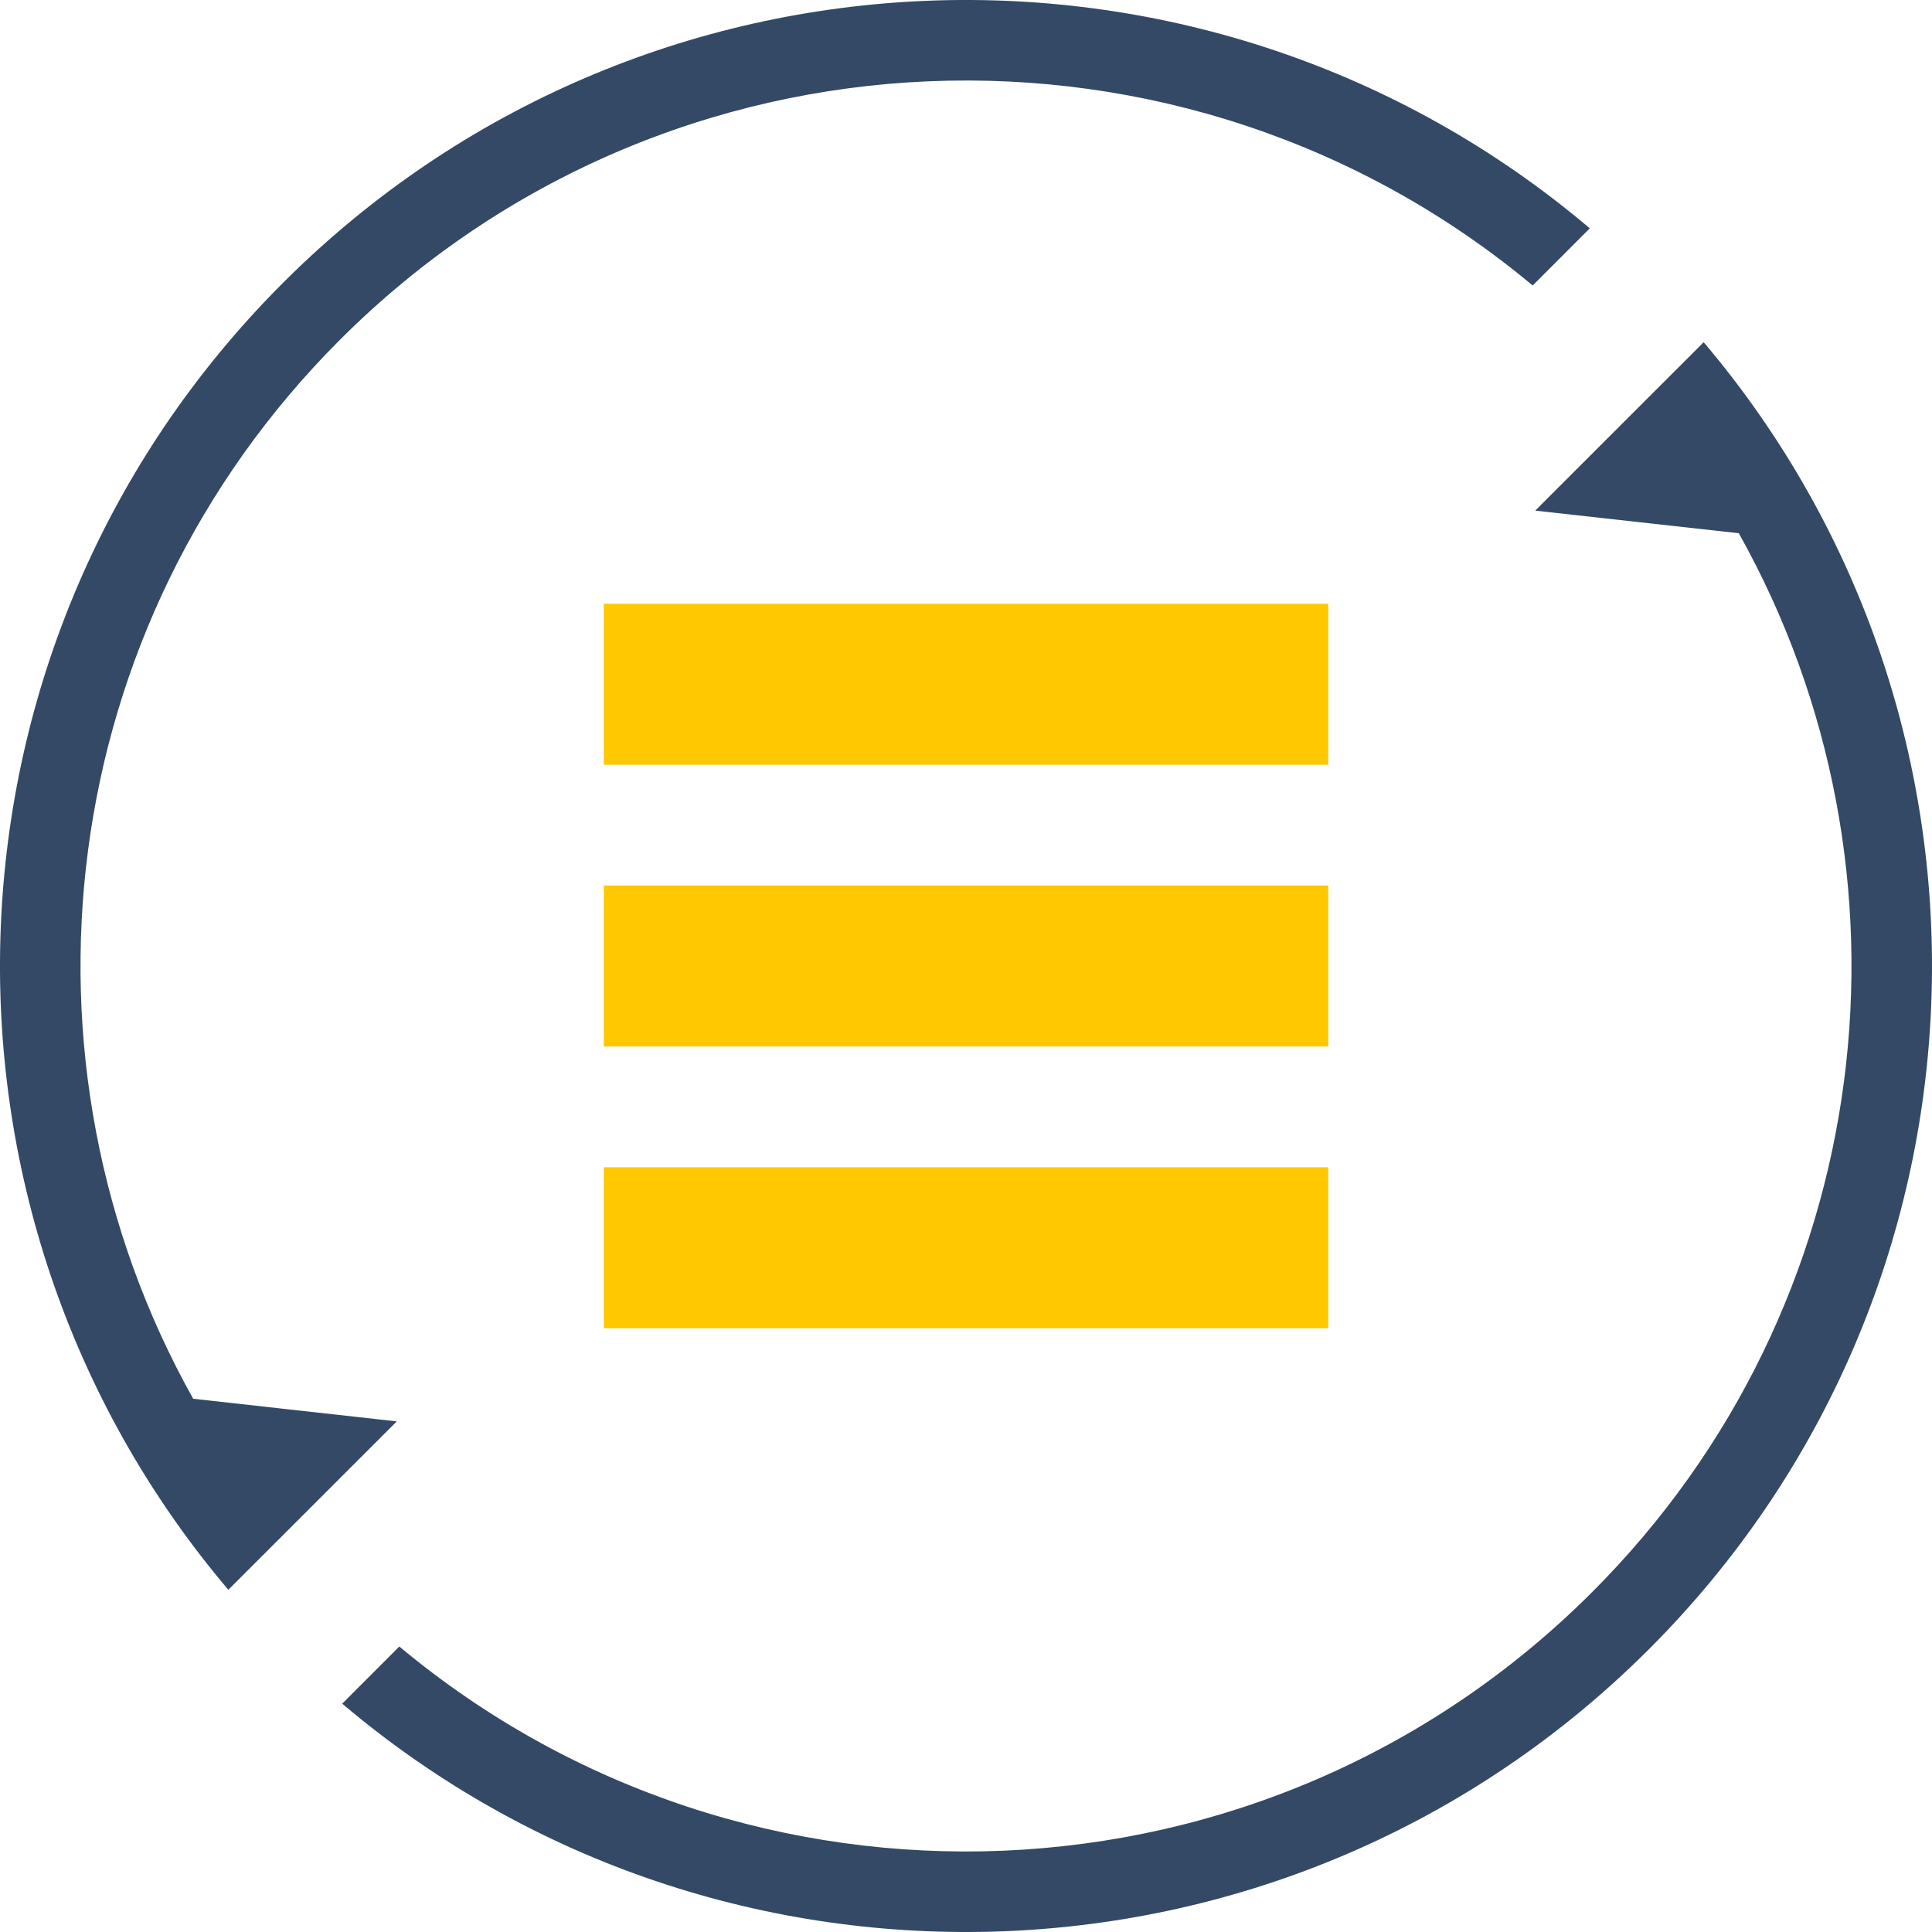 <?xml version="1.0" encoding="UTF-8"?>
<svg width="48px" height="48px" viewBox="0 0 48 48" version="1.1" xmlns="http://www.w3.org/2000/svg" xmlns:xlink="http://www.w3.org/1999/xlink">
    <!-- Generator: Sketch 56.3 (81716) - https://sketch.com -->
    <title>特性3</title>
    <desc>Created with Sketch.</desc>
    <g id="特性3" stroke="none" stroke-width="1" fill="none" fill-rule="evenodd">
        <g id="编组备份-2">
            <path d="M4.8,34.752 L9.858,35.314 L5.673,39.498 C-2.319,30.069 -1.867,15.926 7.029,7.029 C15.926,-1.867 30.069,-2.319 39.498,5.673 L38.079,7.093 C29.435,-0.121 16.558,0.329 8.444,8.444 C1.316,15.571 0.102,26.372 4.8,34.752 L4.8,34.752 Z M43.2,13.248 L38.142,12.686 L42.327,8.502 C50.319,17.931 49.867,32.074 40.971,40.971 C32.074,49.867 17.931,50.319 8.502,42.327 L9.921,40.907 C18.565,48.121 31.442,47.671 39.556,39.556 C46.684,32.429 47.898,21.628 43.2,13.248 L43.2,13.248 Z" id="Combined-Shape" fill="#334966" fill-rule="nonzero"></path>
            <rect id="Rectangle-76" fill="#ffc800" x="15" y="15" width="18" height="4"></rect>
            <rect id="Rectangle-76-Copy" fill="#ffc800" x="15" y="22" width="18" height="4"></rect>
            <rect id="Rectangle-76-Copy-2" fill="#ffc800" x="15" y="29" width="18" height="4"></rect>
        </g>
    </g>
</svg>